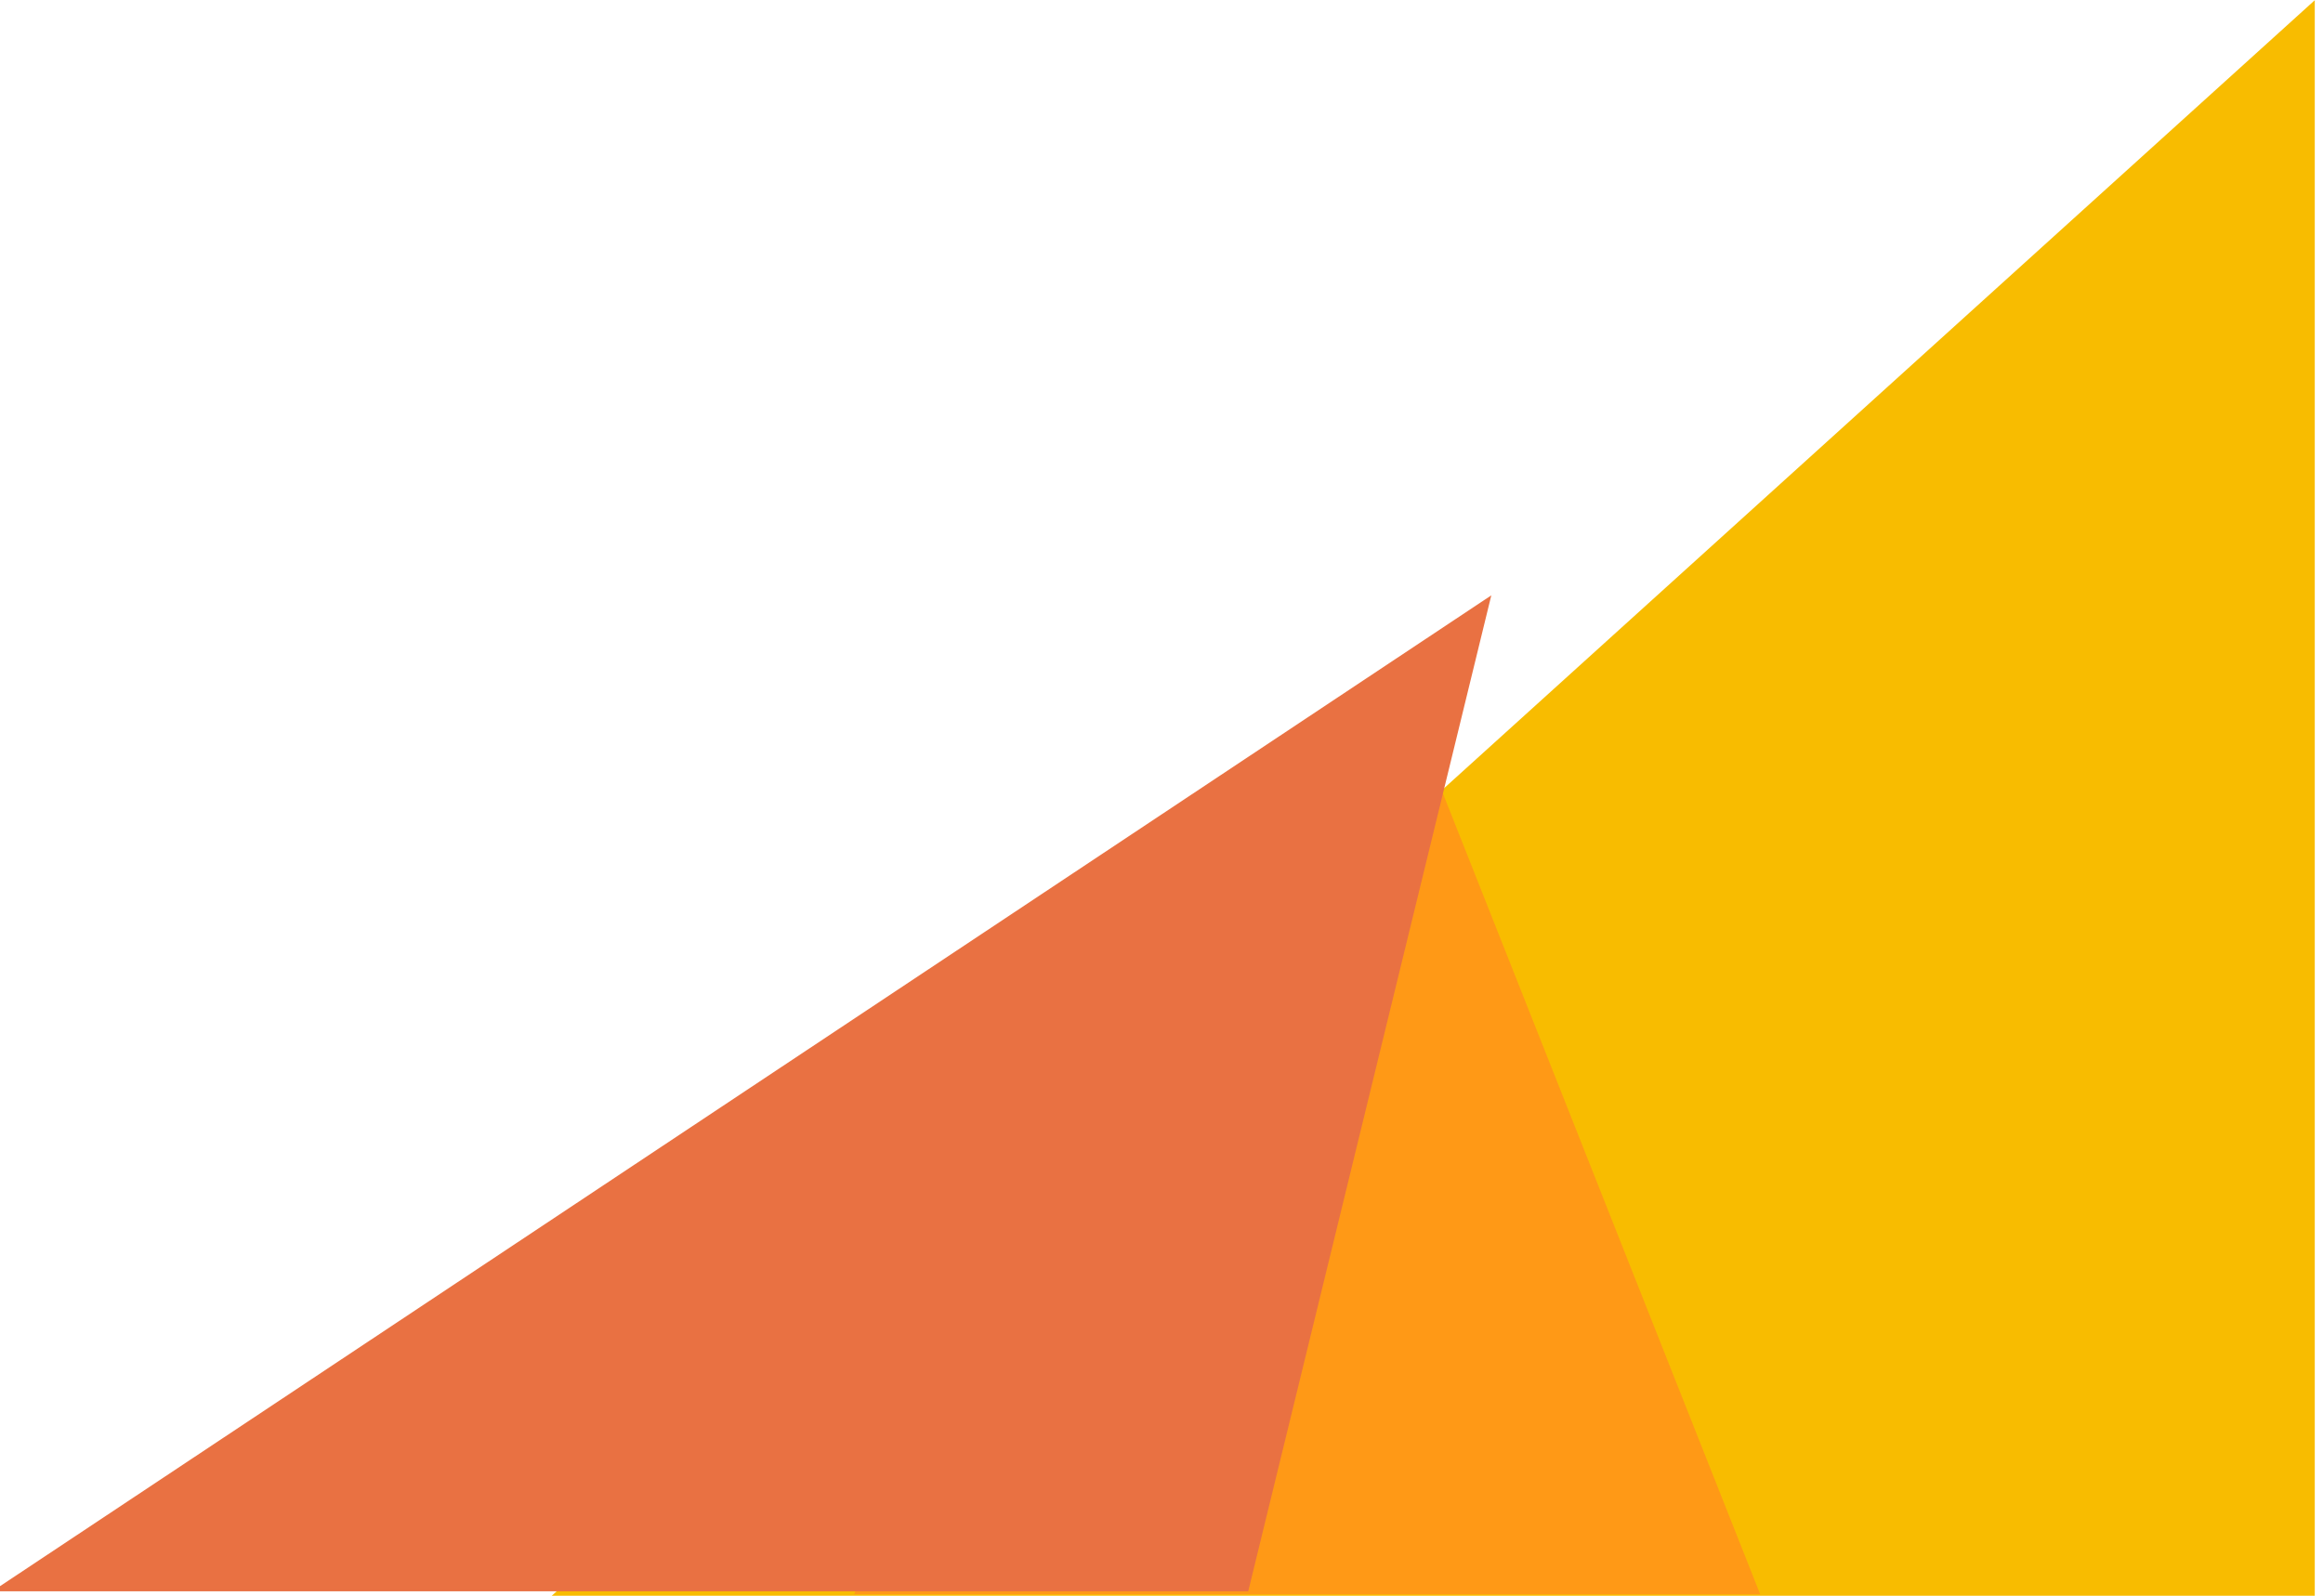<?xml version="1.0" encoding="UTF-8"?>
<!DOCTYPE svg PUBLIC '-//W3C//DTD SVG 1.0//EN'
          'http://www.w3.org/TR/2001/REC-SVG-20010904/DTD/svg10.dtd'>
<svg clip-rule="evenodd" fill-rule="evenodd" height="1374.3" preserveAspectRatio="xMidYMid meet" stroke-linejoin="round" stroke-miterlimit="2" version="1.0" viewBox="500.0 812.9 2000.2 1374.3" width="2000.2" xmlns="http://www.w3.org/2000/svg" xmlns:xlink="http://www.w3.org/1999/xlink" zoomAndPan="magnify"
><g
  ><g
    ><path d="M16040.3 0H19040.3V3000H16040.3z" fill="none" transform="translate(-16040.333)"
      /><g id="change1_1"
      ><path d="M19058.9,2242.78L18219.6,2986.09L19058.9,2986.09L19058.9,2242.78Z" fill="#f8bc00" transform="matrix(1.809 0 0 1.849 -31984.433 -3333.82)"
      /></g
      ><g id="change2_1"
      ><path d="M18776.1,3000L18344.8,3000L18430.6,2792.03L18624.3,2616.73L18776.1,3000Z" fill="#ff9916" transform="translate(-31950.333 -3240.95) scale(1.809)"
      /></g
      ><g id="change3_1"
      ><path d="M18532.4,2998.53L17934.6,2998.53L18648.1,2524.37L18532.4,2998.53Z" fill="#e97142" transform="translate(-31950.333 -3240.95) scale(1.809)"
      /></g
    ></g
  ></g
></svg
>
